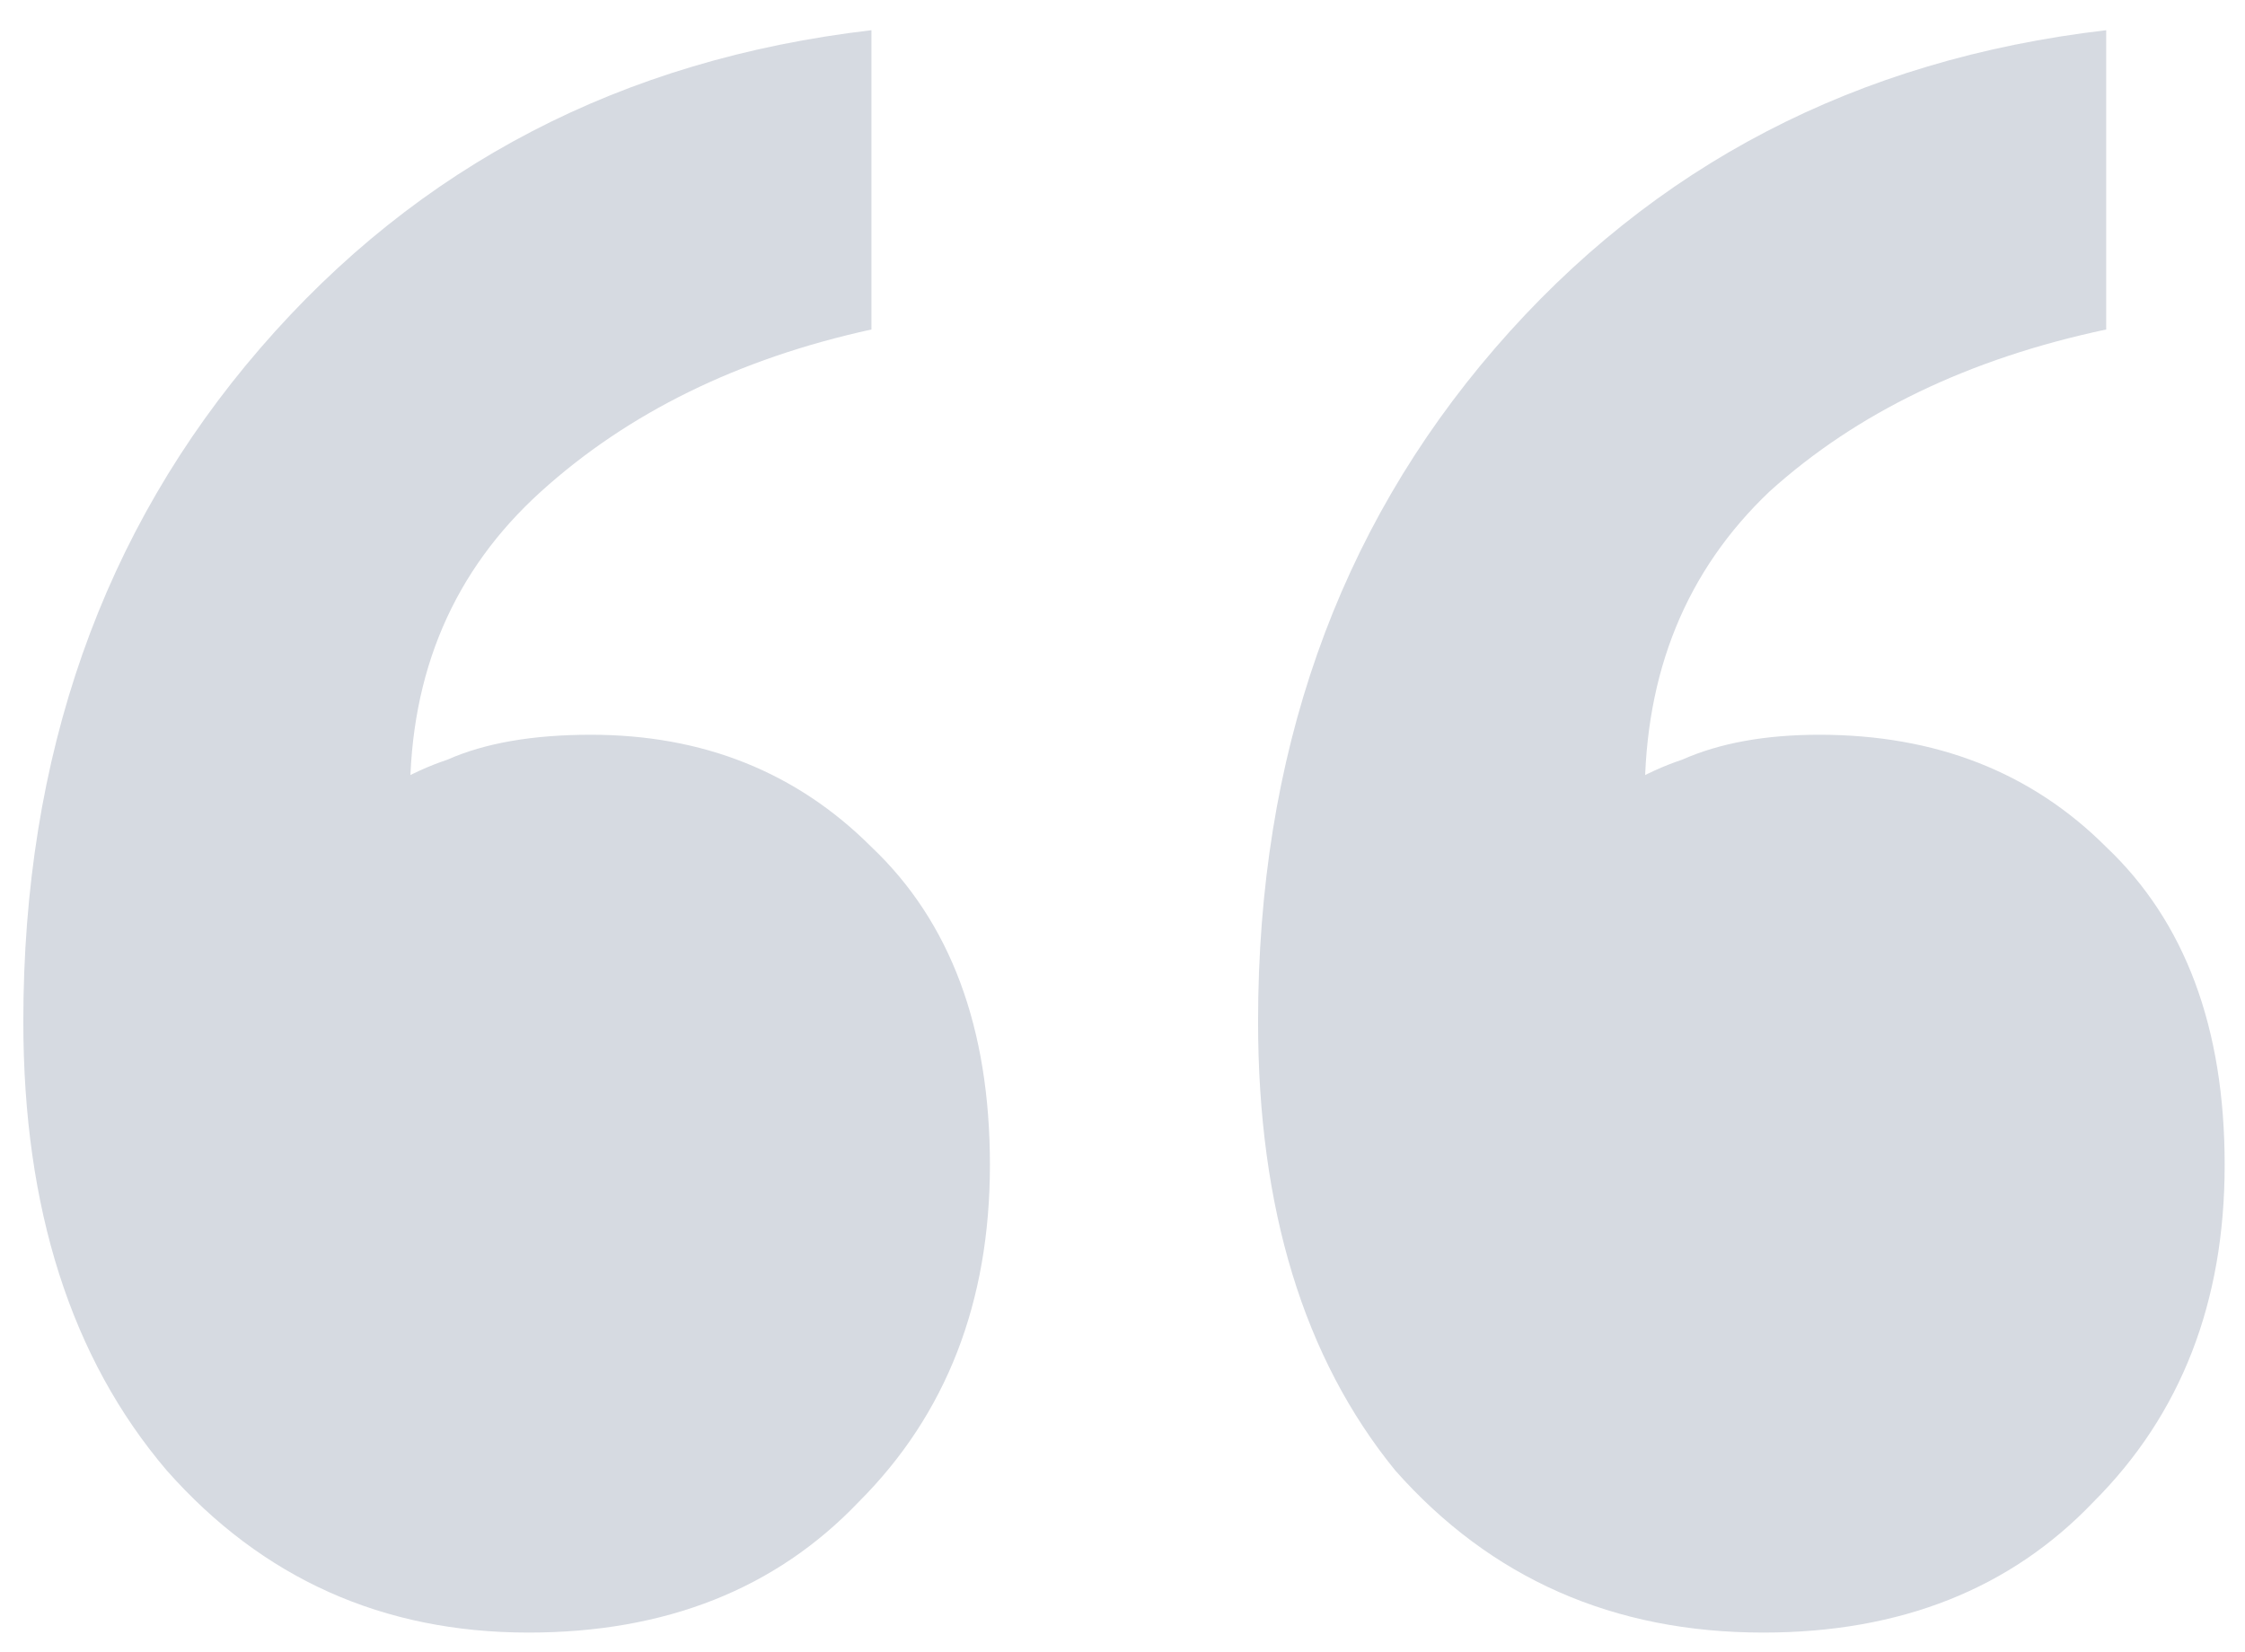<svg width="72" height="53" viewBox="0 0 72 53" fill="none" xmlns="http://www.w3.org/2000/svg">
<path d="M13.148 25.569L10.948 26.369C12.015 25.436 13.148 24.769 14.348 24.369C15.548 23.836 17.082 23.569 18.948 23.569C22.548 23.569 25.548 24.769 27.948 27.169C30.482 29.569 31.748 32.969 31.748 37.369C31.748 41.769 30.348 45.369 27.548 48.169C24.882 50.969 21.348 52.369 16.948 52.369C12.282 52.369 8.415 50.636 5.348 47.169C2.282 43.569 0.748 38.769 0.748 32.769C0.748 24.236 3.282 17.036 8.348 11.169C13.415 5.303 19.948 1.903 27.948 0.969V10.569C23.682 11.503 20.148 13.236 17.348 15.769C14.548 18.303 13.148 21.569 13.148 25.569ZM52.748 25.569L50.548 26.369C51.615 25.436 52.748 24.769 53.948 24.369C55.148 23.836 56.615 23.569 58.348 23.569C62.082 23.569 65.148 24.769 67.548 27.169C70.082 29.569 71.348 32.969 71.348 37.369C71.348 41.769 69.948 45.369 67.148 48.169C64.482 50.969 60.948 52.369 56.548 52.369C51.748 52.369 47.815 50.636 44.748 47.169C41.815 43.569 40.348 38.769 40.348 32.769C40.348 24.236 42.882 17.036 47.948 11.169C53.015 5.303 59.548 1.903 67.548 0.969V10.569C63.148 11.503 59.548 13.236 56.748 15.769C54.082 18.303 52.748 21.569 52.748 25.569Z" fill="#D6DAE1"/>
</svg>
